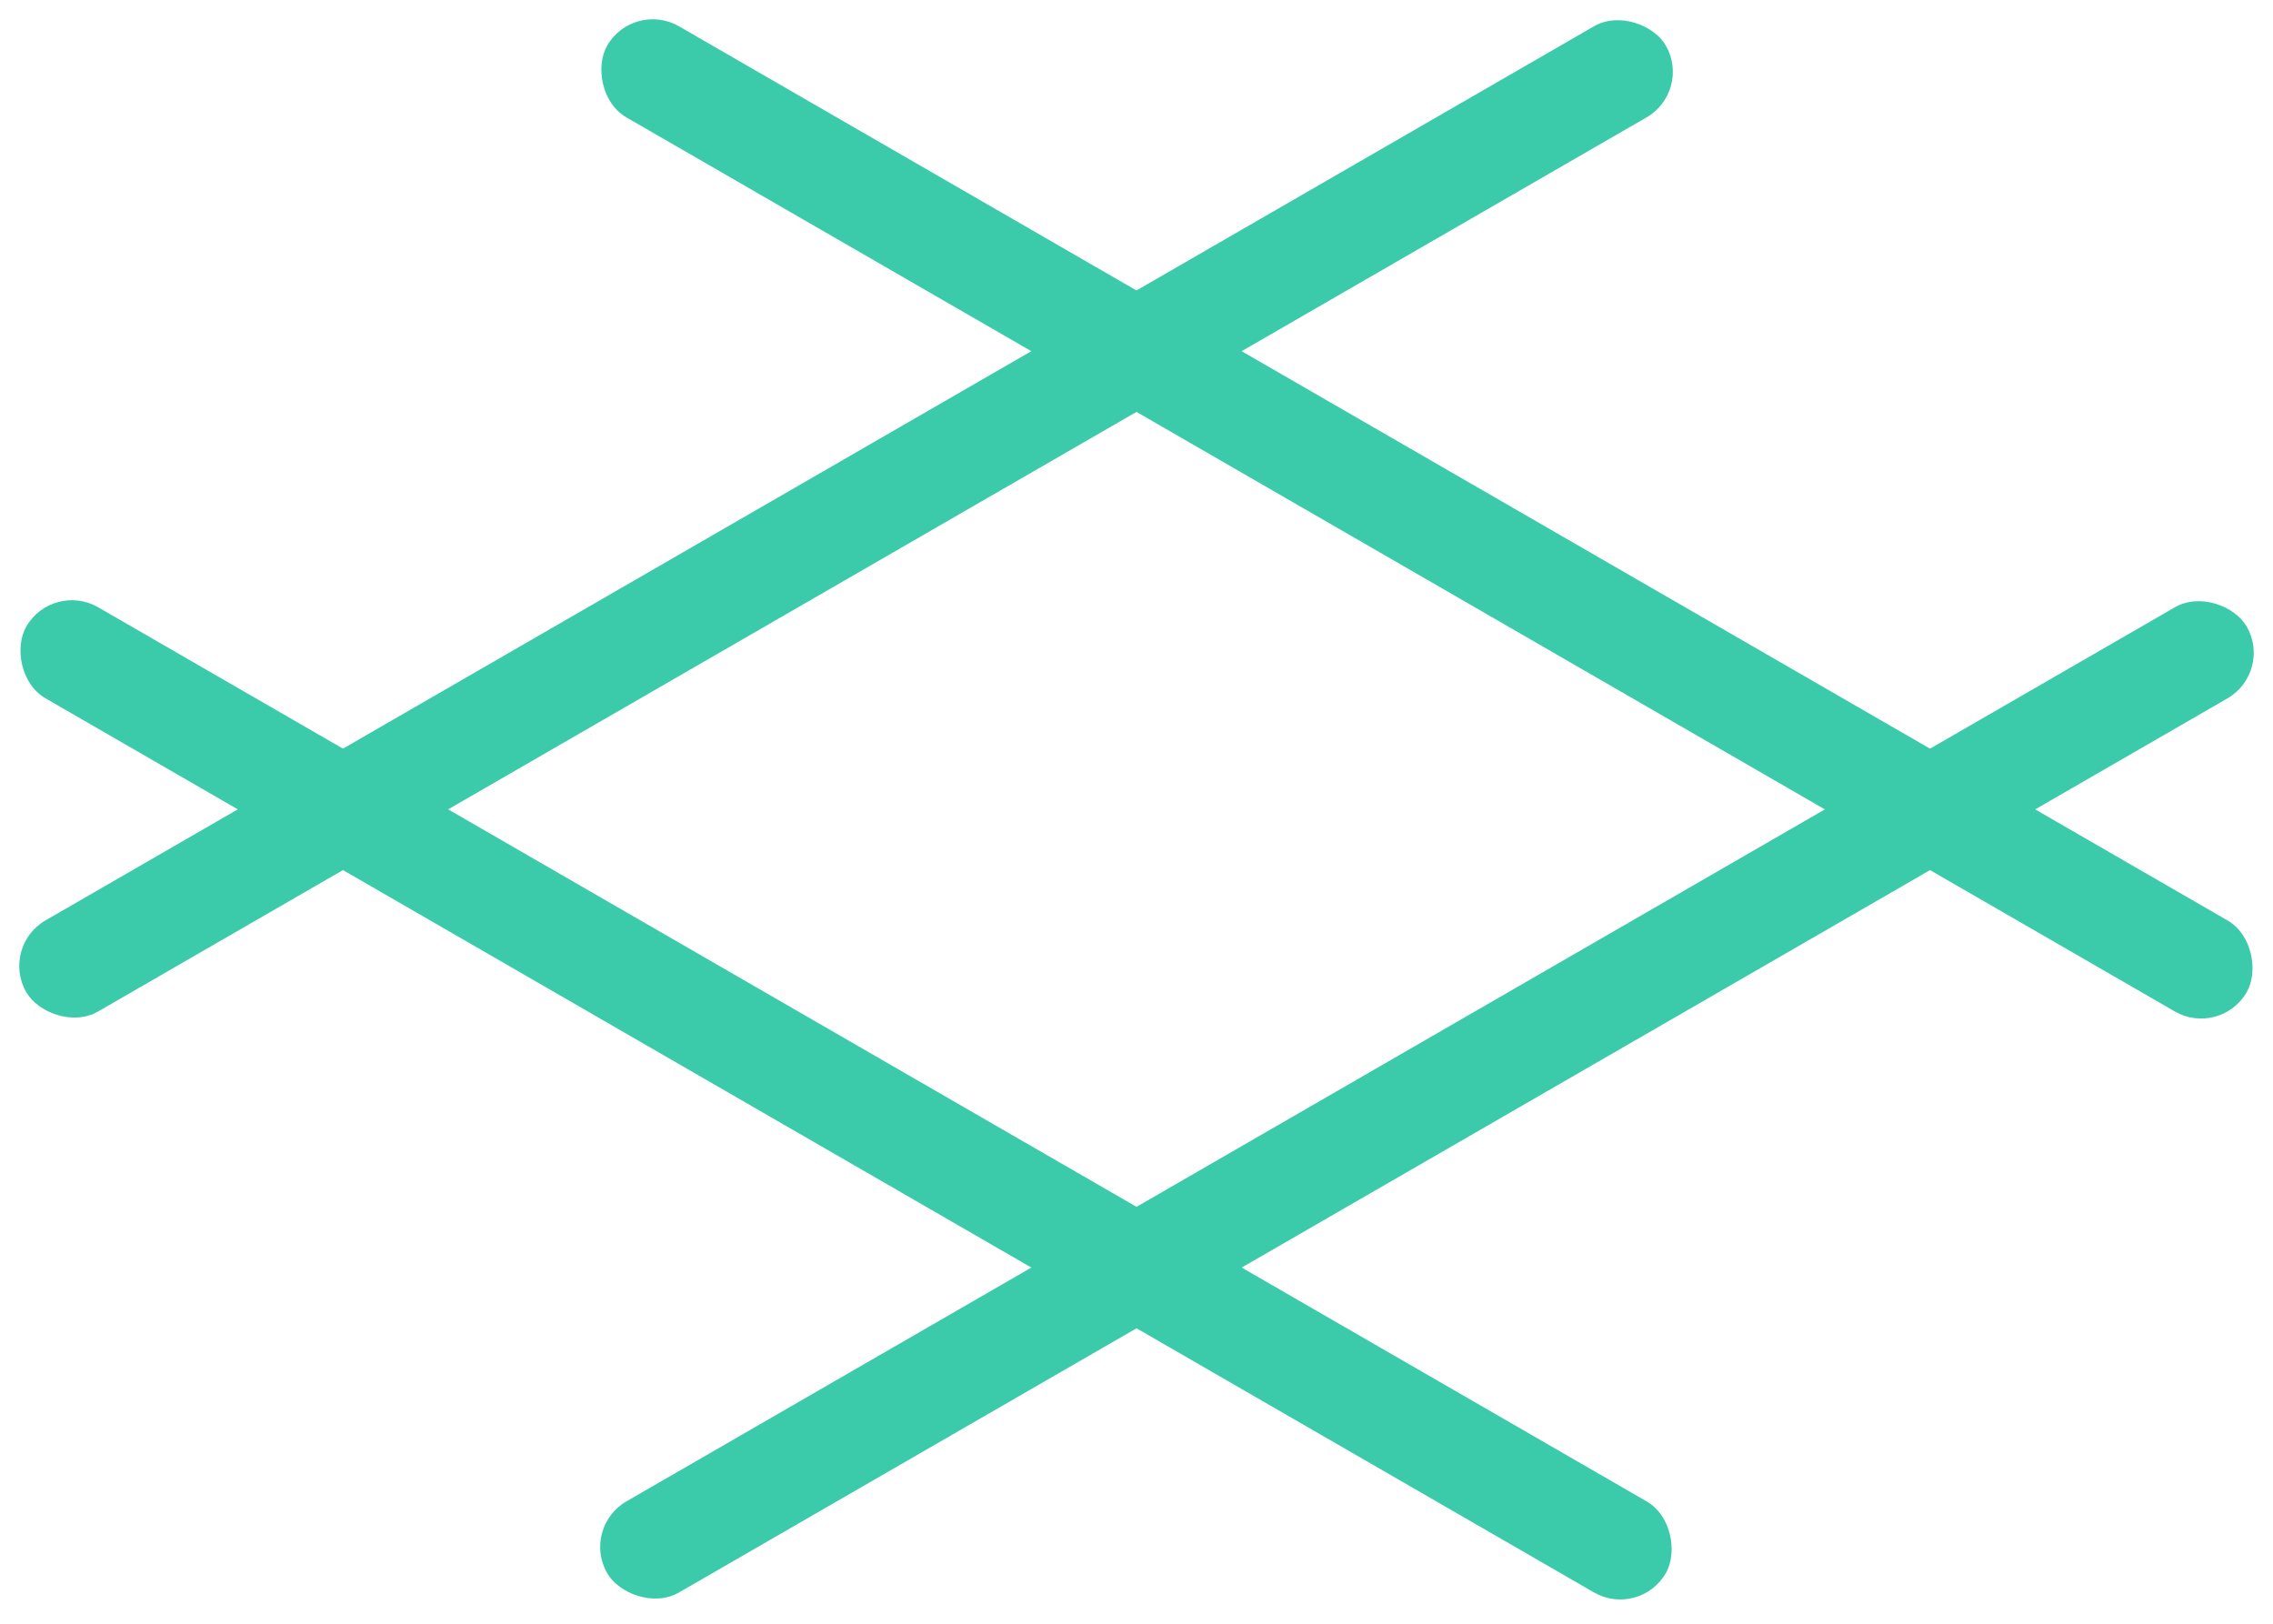 <svg width="56" height="40" viewBox="0 0 56 40" fill="none" xmlns="http://www.w3.org/2000/svg">
<rect x="1.296" y="14.312" width="46.641" height="2.591" rx="1.296" transform="rotate(30 1.296 14.312)" fill="#3BCBAA"/>
<rect x="54.704" y="25.565" width="46.641" height="2.591" rx="1.296" transform="rotate(-150 54.704 25.565)" fill="#3BCBAA"/>
<rect x="14.312" y="37.633" width="46.641" height="2.591" rx="1.296" transform="rotate(-30 14.312 37.633)" fill="#3BCBAA"/>
<rect x="41.688" y="2.244" width="46.641" height="2.591" rx="1.296" transform="rotate(150 41.688 2.244)" fill="#3BCBAA"/>
</svg>
